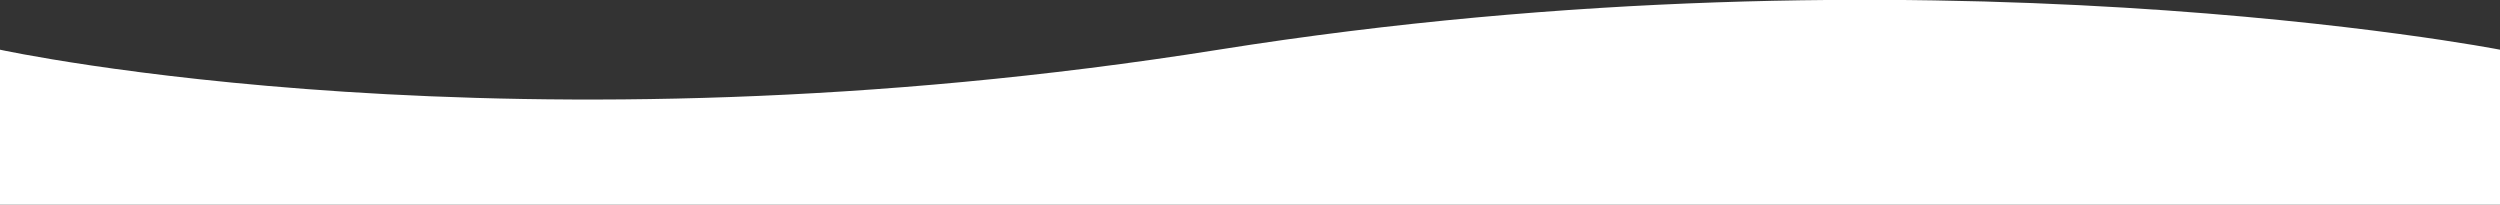 <svg xmlns="http://www.w3.org/2000/svg" width="390px" height="32px" viewBox="0 0 390 32" preserveAspectRatio="none"><rect x="0" y="0" width="390" height="32" fill="#333333" stroke="none"/> <style type="text/css"> .st0{fill:#FFFFFF;} </style> <g> <g transform="translate(0 -3356.448)"> <path class="st0" d="M0,3388.4h390v-24.2c0,0-89.9-17.5-199.9,0s-190.1,0-190.1,0L0,3388.4z"/> </g> </g> </svg>